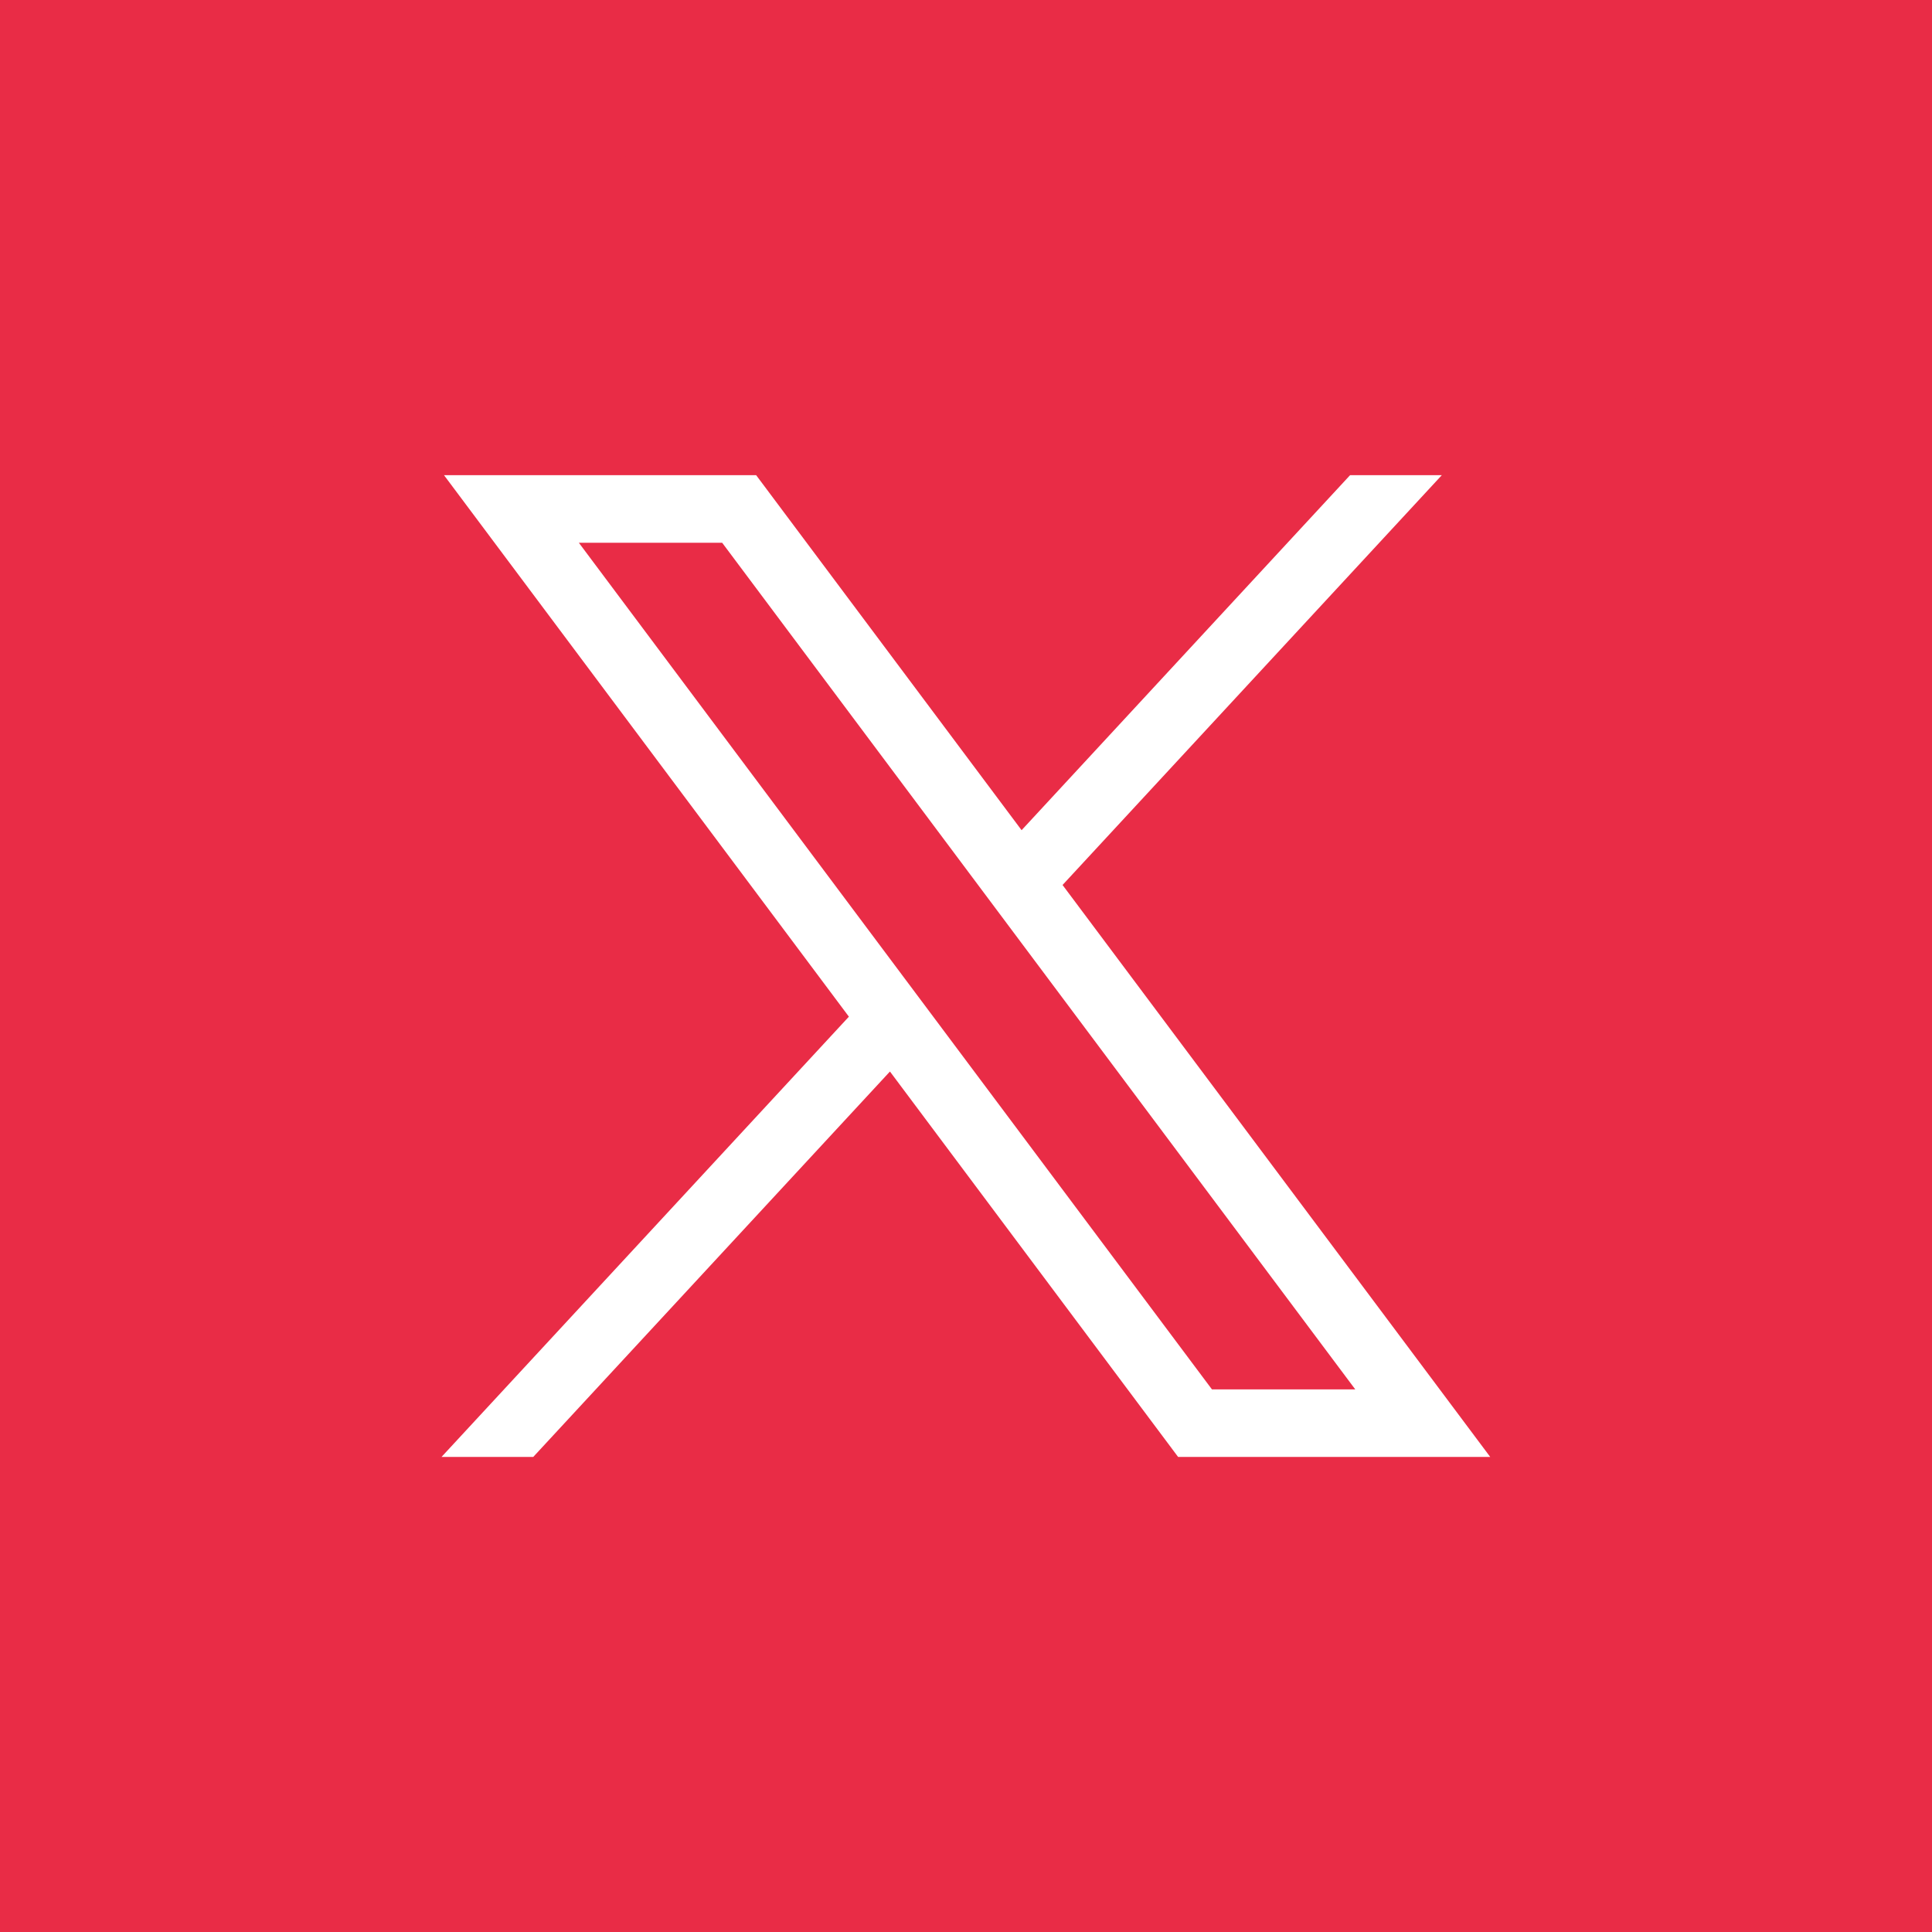 <?xml version="1.0" encoding="UTF-8"?>
<svg xmlns="http://www.w3.org/2000/svg" width="44" height="44" viewBox="0 0 44 44" fill="none">
  <rect width="44" height="44" fill="#E92C46"></rect>
  <path d="M41.987 22.001C41.987 32.102 34.501 40.453 24.777 41.808C23.868 41.934 22.938 42 21.993 42C20.903 42 19.833 41.913 18.791 41.745C9.271 40.212 2 31.955 2 22.001C2 10.955 10.952 2 21.995 2C33.037 2 41.99 10.955 41.99 22.001H41.987Z" fill="#E92C46"></path>
  <path d="M10.112 10.822L19.333 23.154L10.055 33.181H12.144L20.268 24.403L26.831 33.181H33.939L24.199 20.155L32.836 10.822H30.747L23.266 18.907L17.221 10.822H10.114H10.112ZM13.183 12.361H16.447L30.865 31.642H27.601L13.183 12.361Z" fill="white"></path>
</svg>
